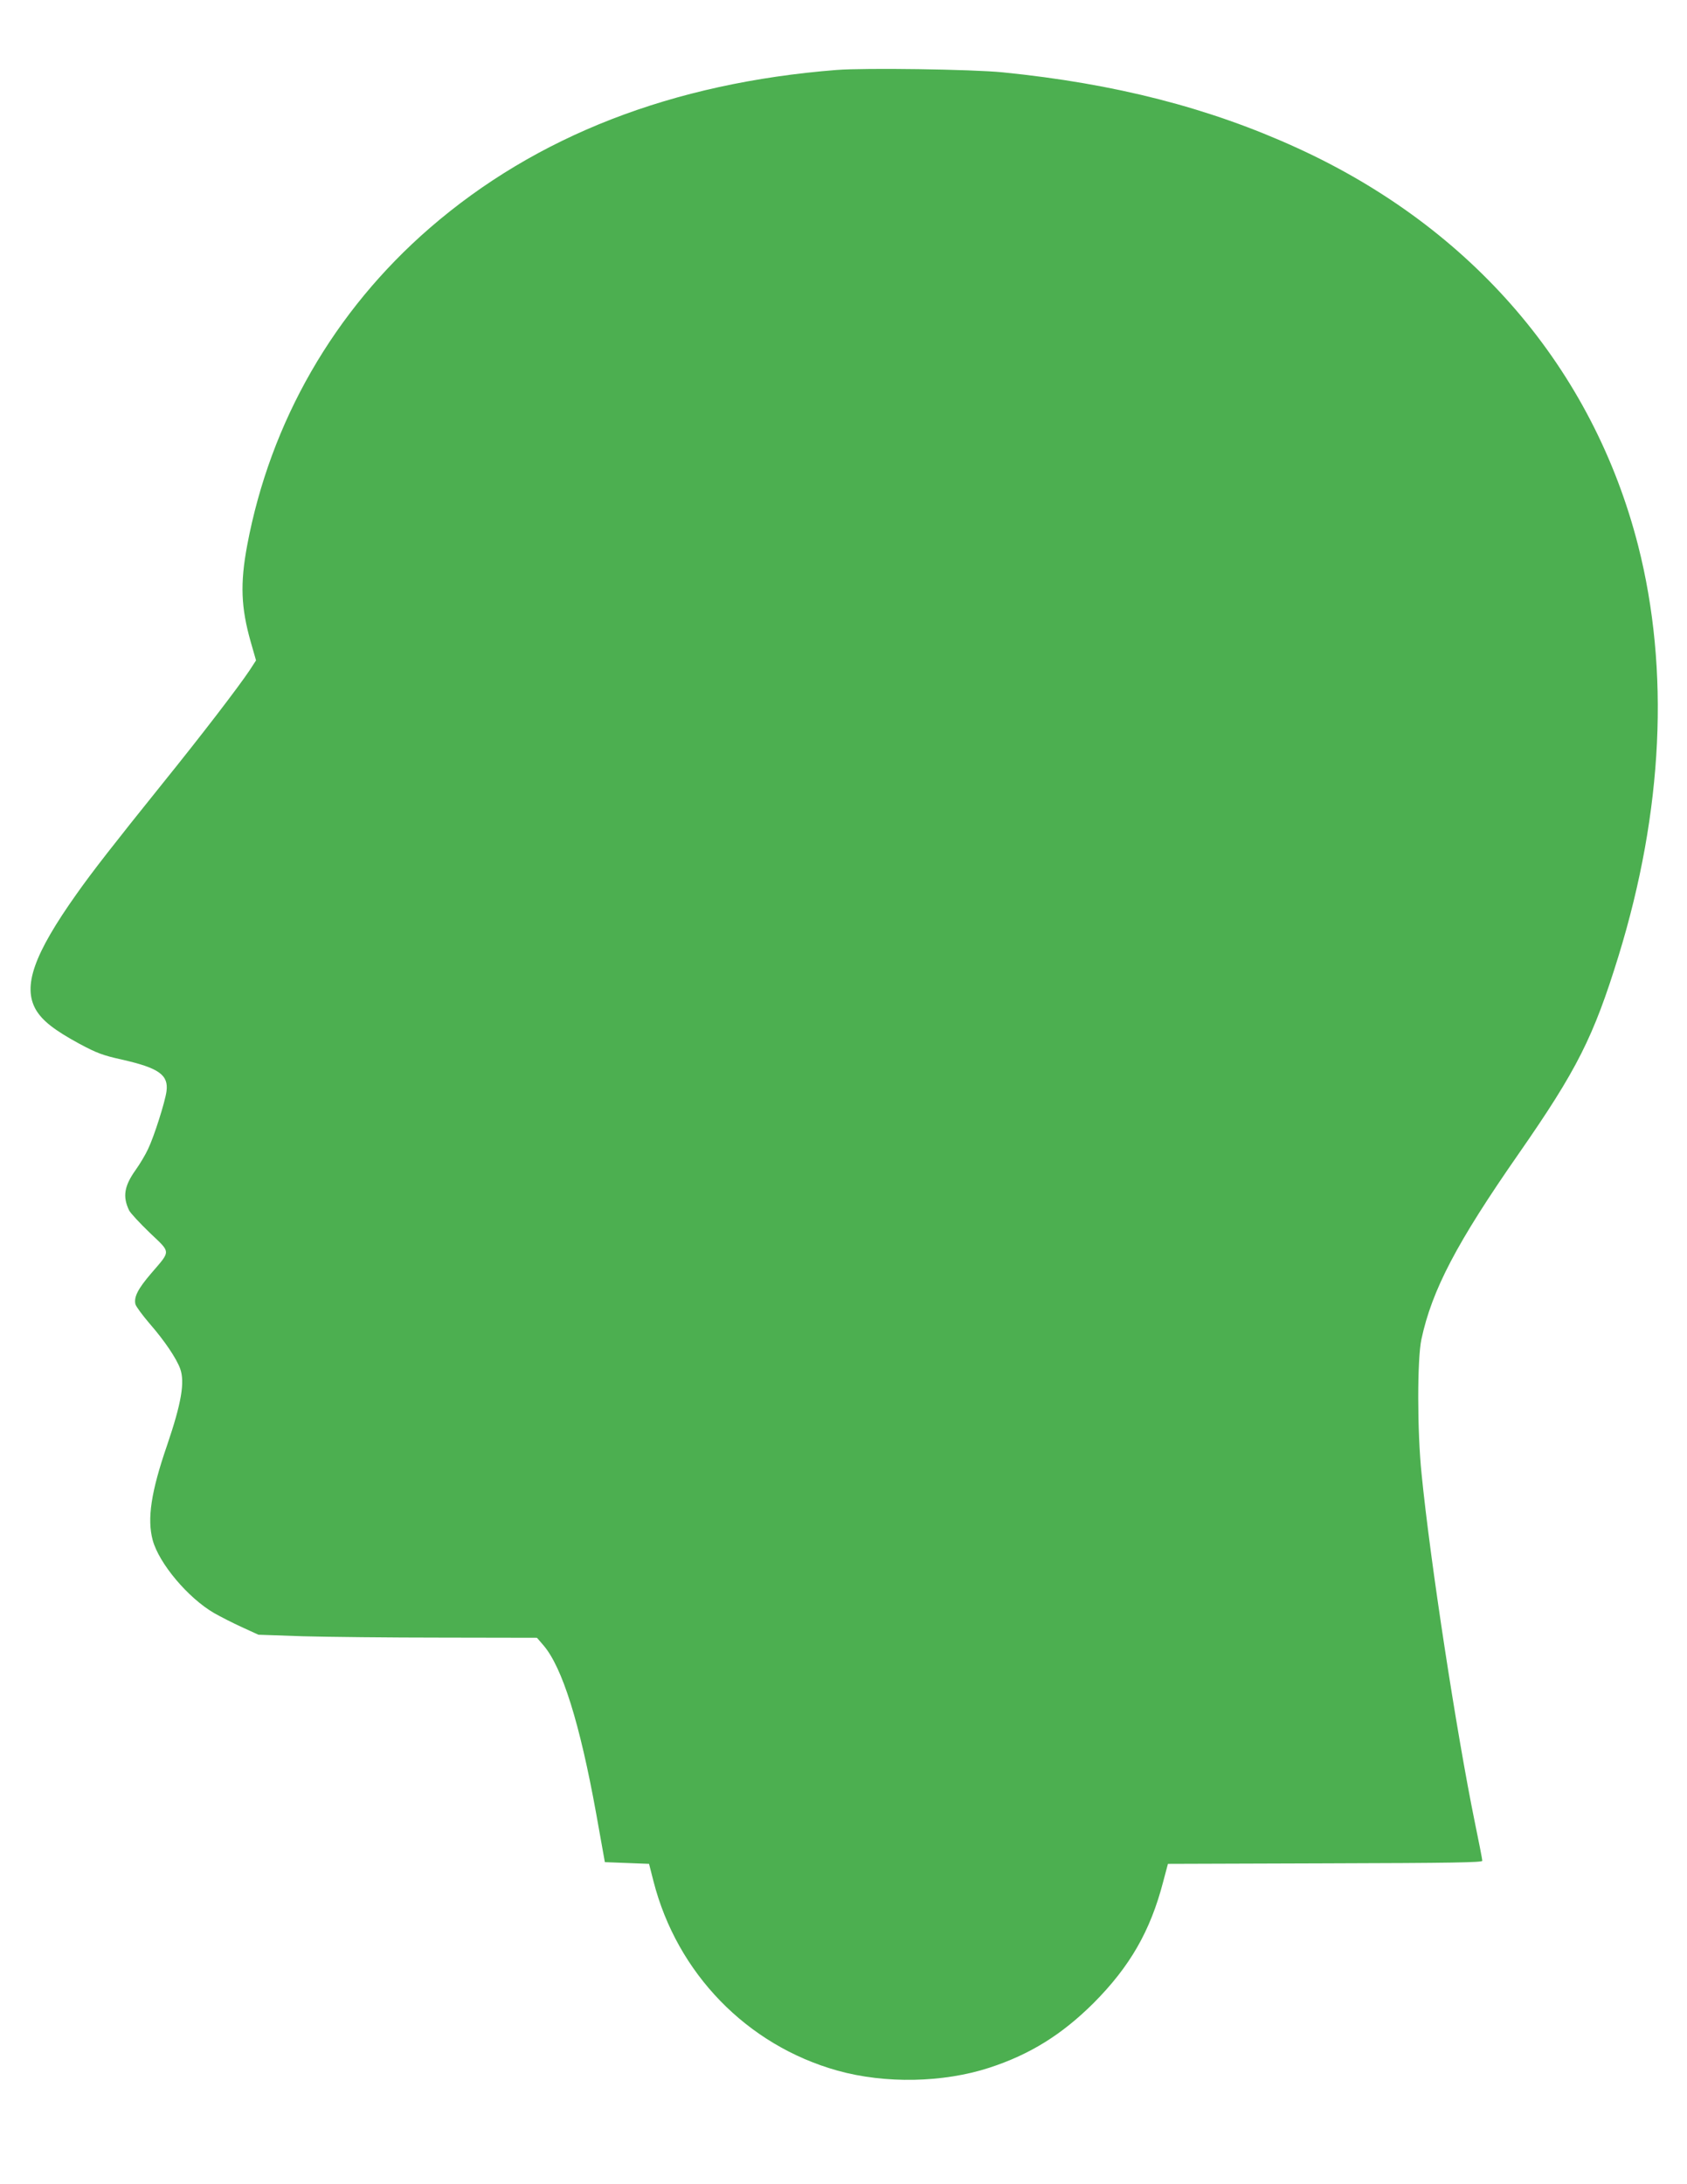 <?xml version="1.0" standalone="no"?>
<!DOCTYPE svg PUBLIC "-//W3C//DTD SVG 20010904//EN"
 "http://www.w3.org/TR/2001/REC-SVG-20010904/DTD/svg10.dtd">
<svg version="1.0" xmlns="http://www.w3.org/2000/svg"
 width="989pt" height="1280pt" viewBox="0 0 989 1280"
 preserveAspectRatio="xMidYMid meet">
<g transform="translate(0,1280) scale(0.1,-0.1)"
fill="#4caf50" stroke="none">
<path d="M4905 12390 c-964 -76 -1761 -386 -2385 -926 -562 -487 -935 -1136
-1071 -1861 -42 -225 -36 -365 21 -566 l31 -108 -37 -57 c-66 -99 -279 -377
-509 -662 -288 -358 -415 -521 -506 -650 -251 -354 -317 -541 -239 -678 39
-66 108 -120 257 -201 101 -54 136 -67 248 -92 217 -49 274 -90 261 -186 -8
-61 -73 -266 -108 -338 -15 -33 -48 -88 -73 -123 -67 -94 -77 -156 -38 -237 8
-16 63 -75 121 -131 125 -119 125 -102 9 -237 -79 -92 -103 -140 -93 -182 4
-14 41 -64 82 -112 89 -102 158 -205 180 -265 29 -79 7 -204 -76 -448 -95
-275 -118 -433 -85 -557 37 -137 207 -339 360 -428 37 -21 111 -59 164 -83
l96 -44 260 -9 c143 -4 511 -8 817 -8 l556 -1 37 -43 c111 -128 214 -457 310
-987 l51 -285 130 -5 129 -5 26 -102 c138 -540 549 -962 1079 -1110 280 -78
620 -71 890 17 239 78 425 194 611 379 213 214 333 422 408 711 l28 105 921 3
c750 2 922 5 922 15 0 7 -20 111 -45 231 -106 520 -260 1521 -311 2036 -26
250 -26 673 -1 790 62 289 207 566 572 1090 340 489 437 681 584 1158 261 849
300 1674 115 2402 -265 1038 -973 1864 -2000 2333 -516 236 -1068 377 -1725
443 -180 18 -807 27 -974 14z"/>
</g>
</svg>

